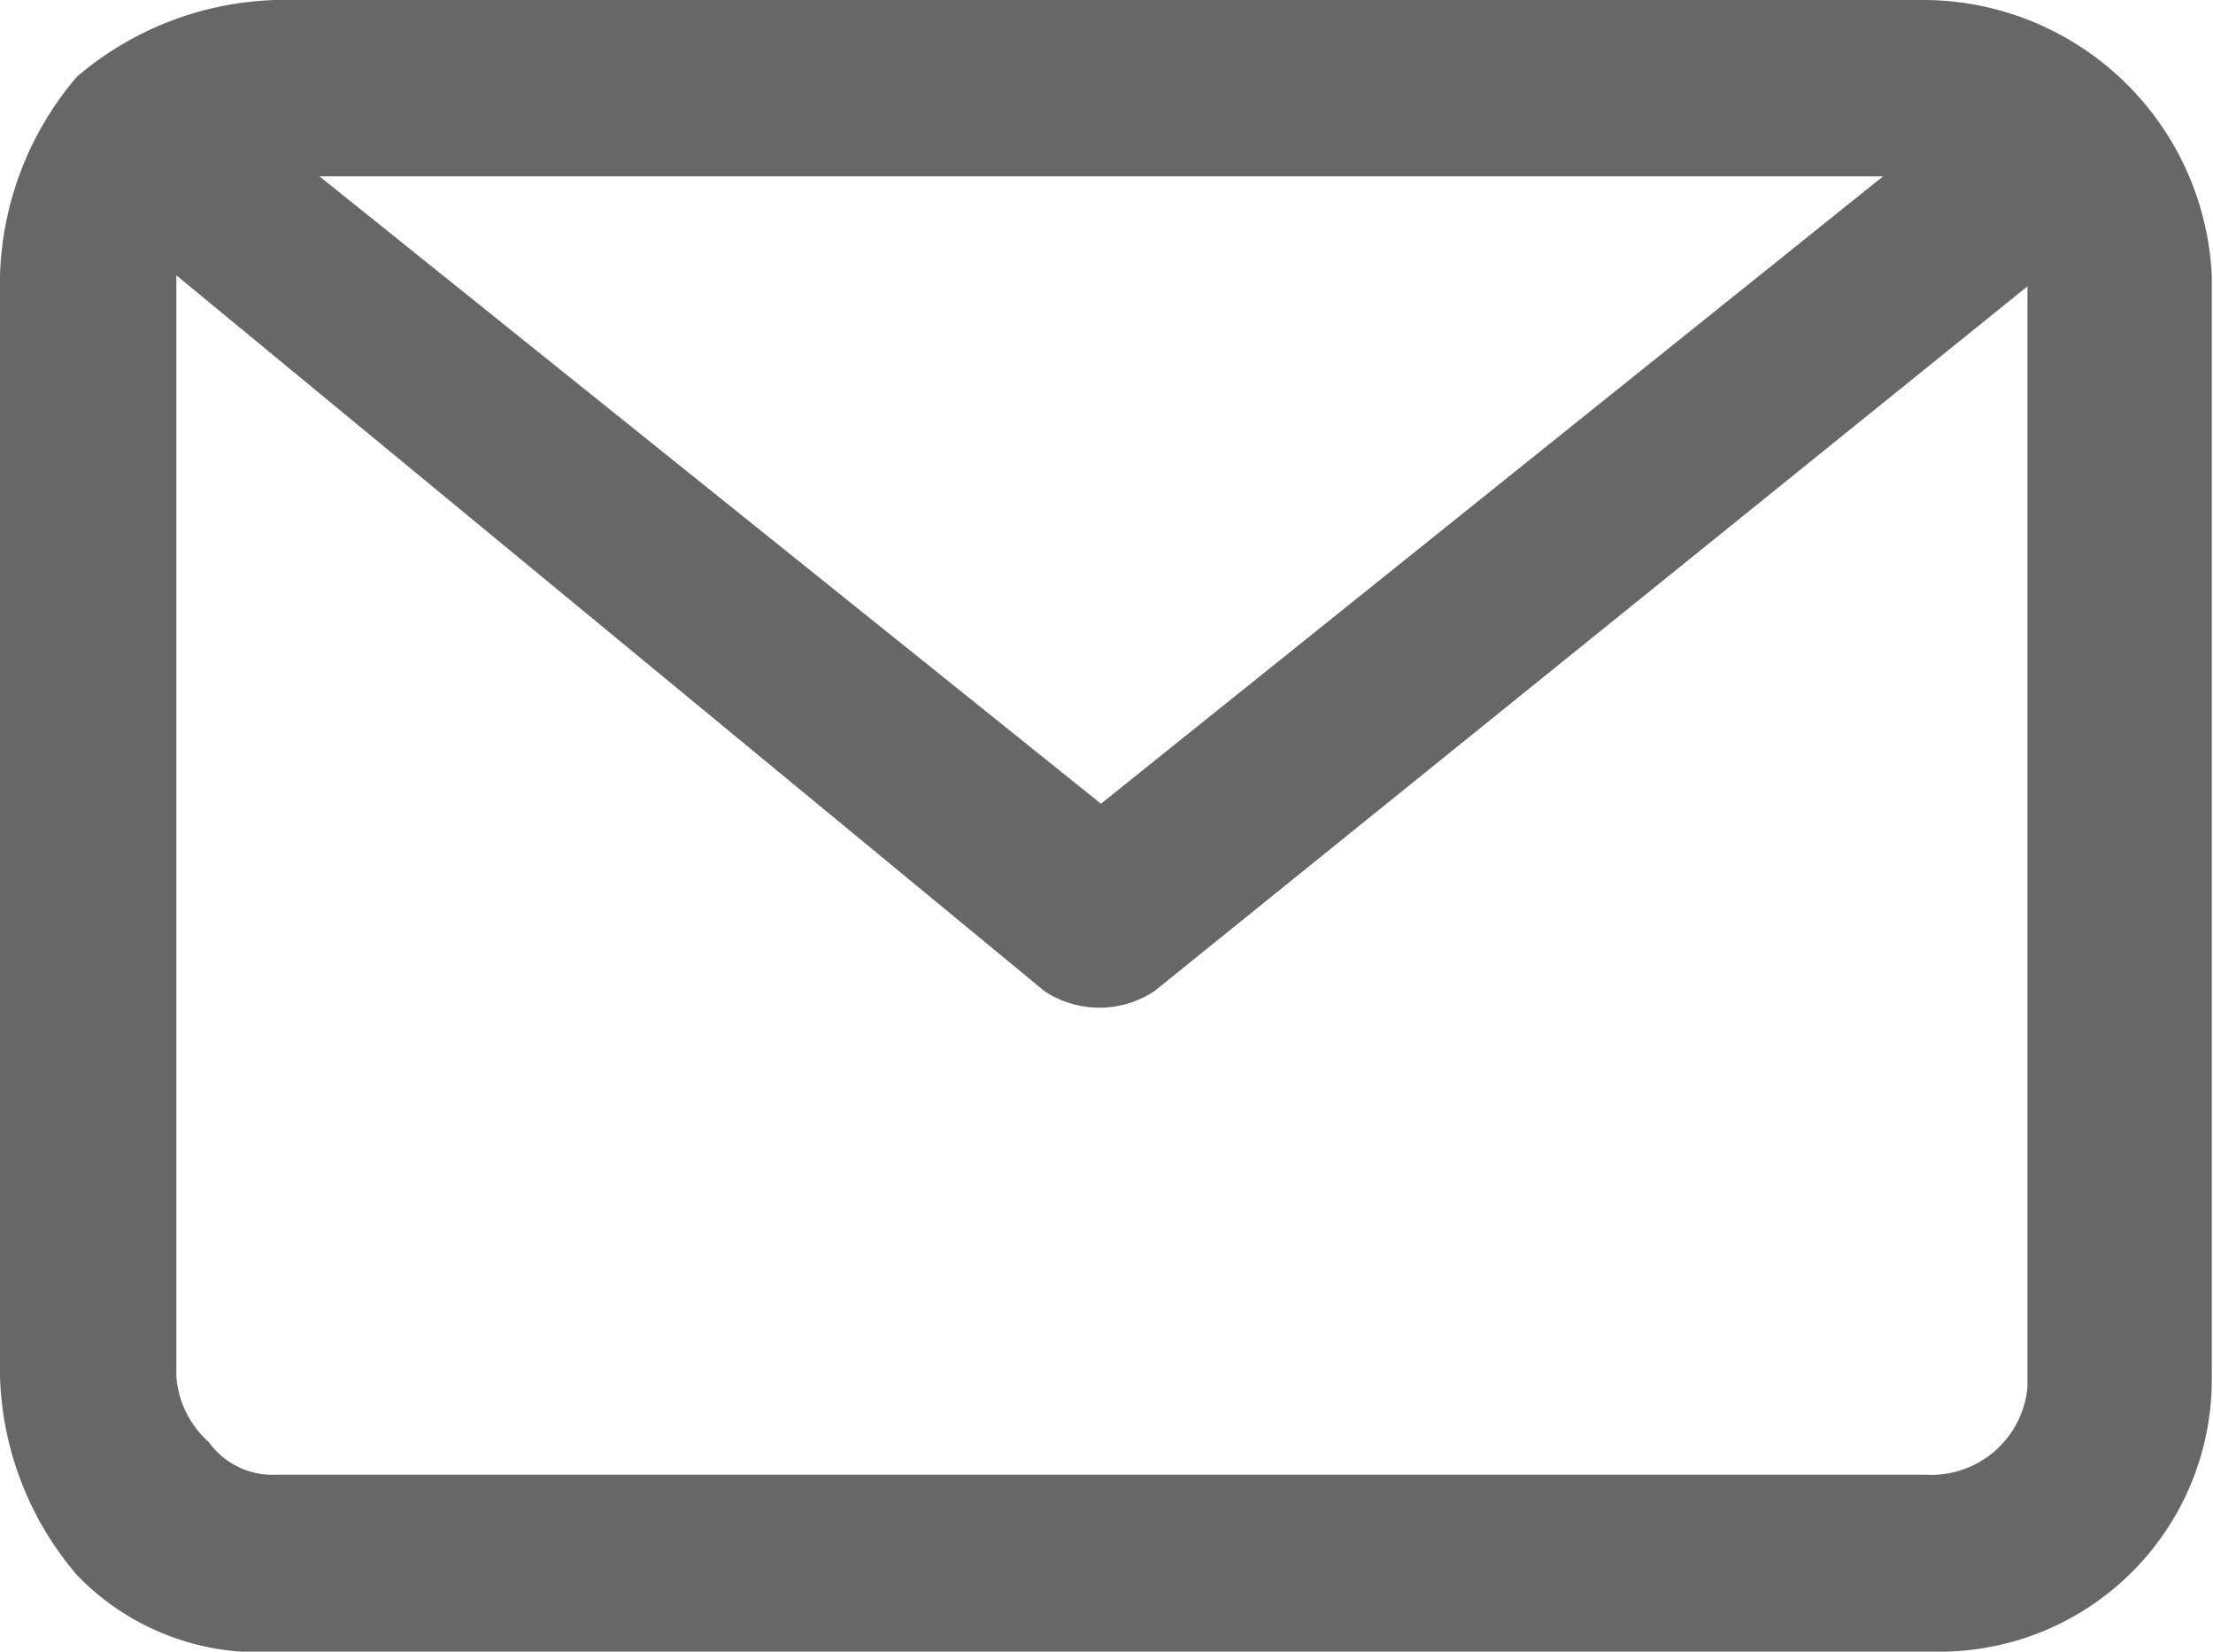 <svg xmlns="http://www.w3.org/2000/svg" viewBox="0 0 36.02 26.88"><defs><style>.cls-1{fill:#676767;}</style></defs><g id="Layer_2" data-name="Layer 2"><g id="Layer_1-2" data-name="Layer 1"><path class="cls-1" d="M31.36,0H4.48A5.22,5.22,0,0,0,1.25,1.25,5.22,5.22,0,0,0,0,4.48V22.4a5.2,5.2,0,0,0,1.25,3.23,4.1,4.1,0,0,0,3.23,1.25H31.54A4.43,4.43,0,0,0,36,22.4V4.48A4.71,4.71,0,0,0,31.36,0Zm-.71,2.87L17.92,13.08,5.2,2.87ZM31.36,24H4.48a1.27,1.27,0,0,1-1.08-.53,1.58,1.58,0,0,1-.53-1.08V4.48L17,16.13a1.62,1.62,0,0,0,1.79,0L33,4.66V22.58A1.57,1.57,0,0,1,31.36,24Z"/></g></g></svg>